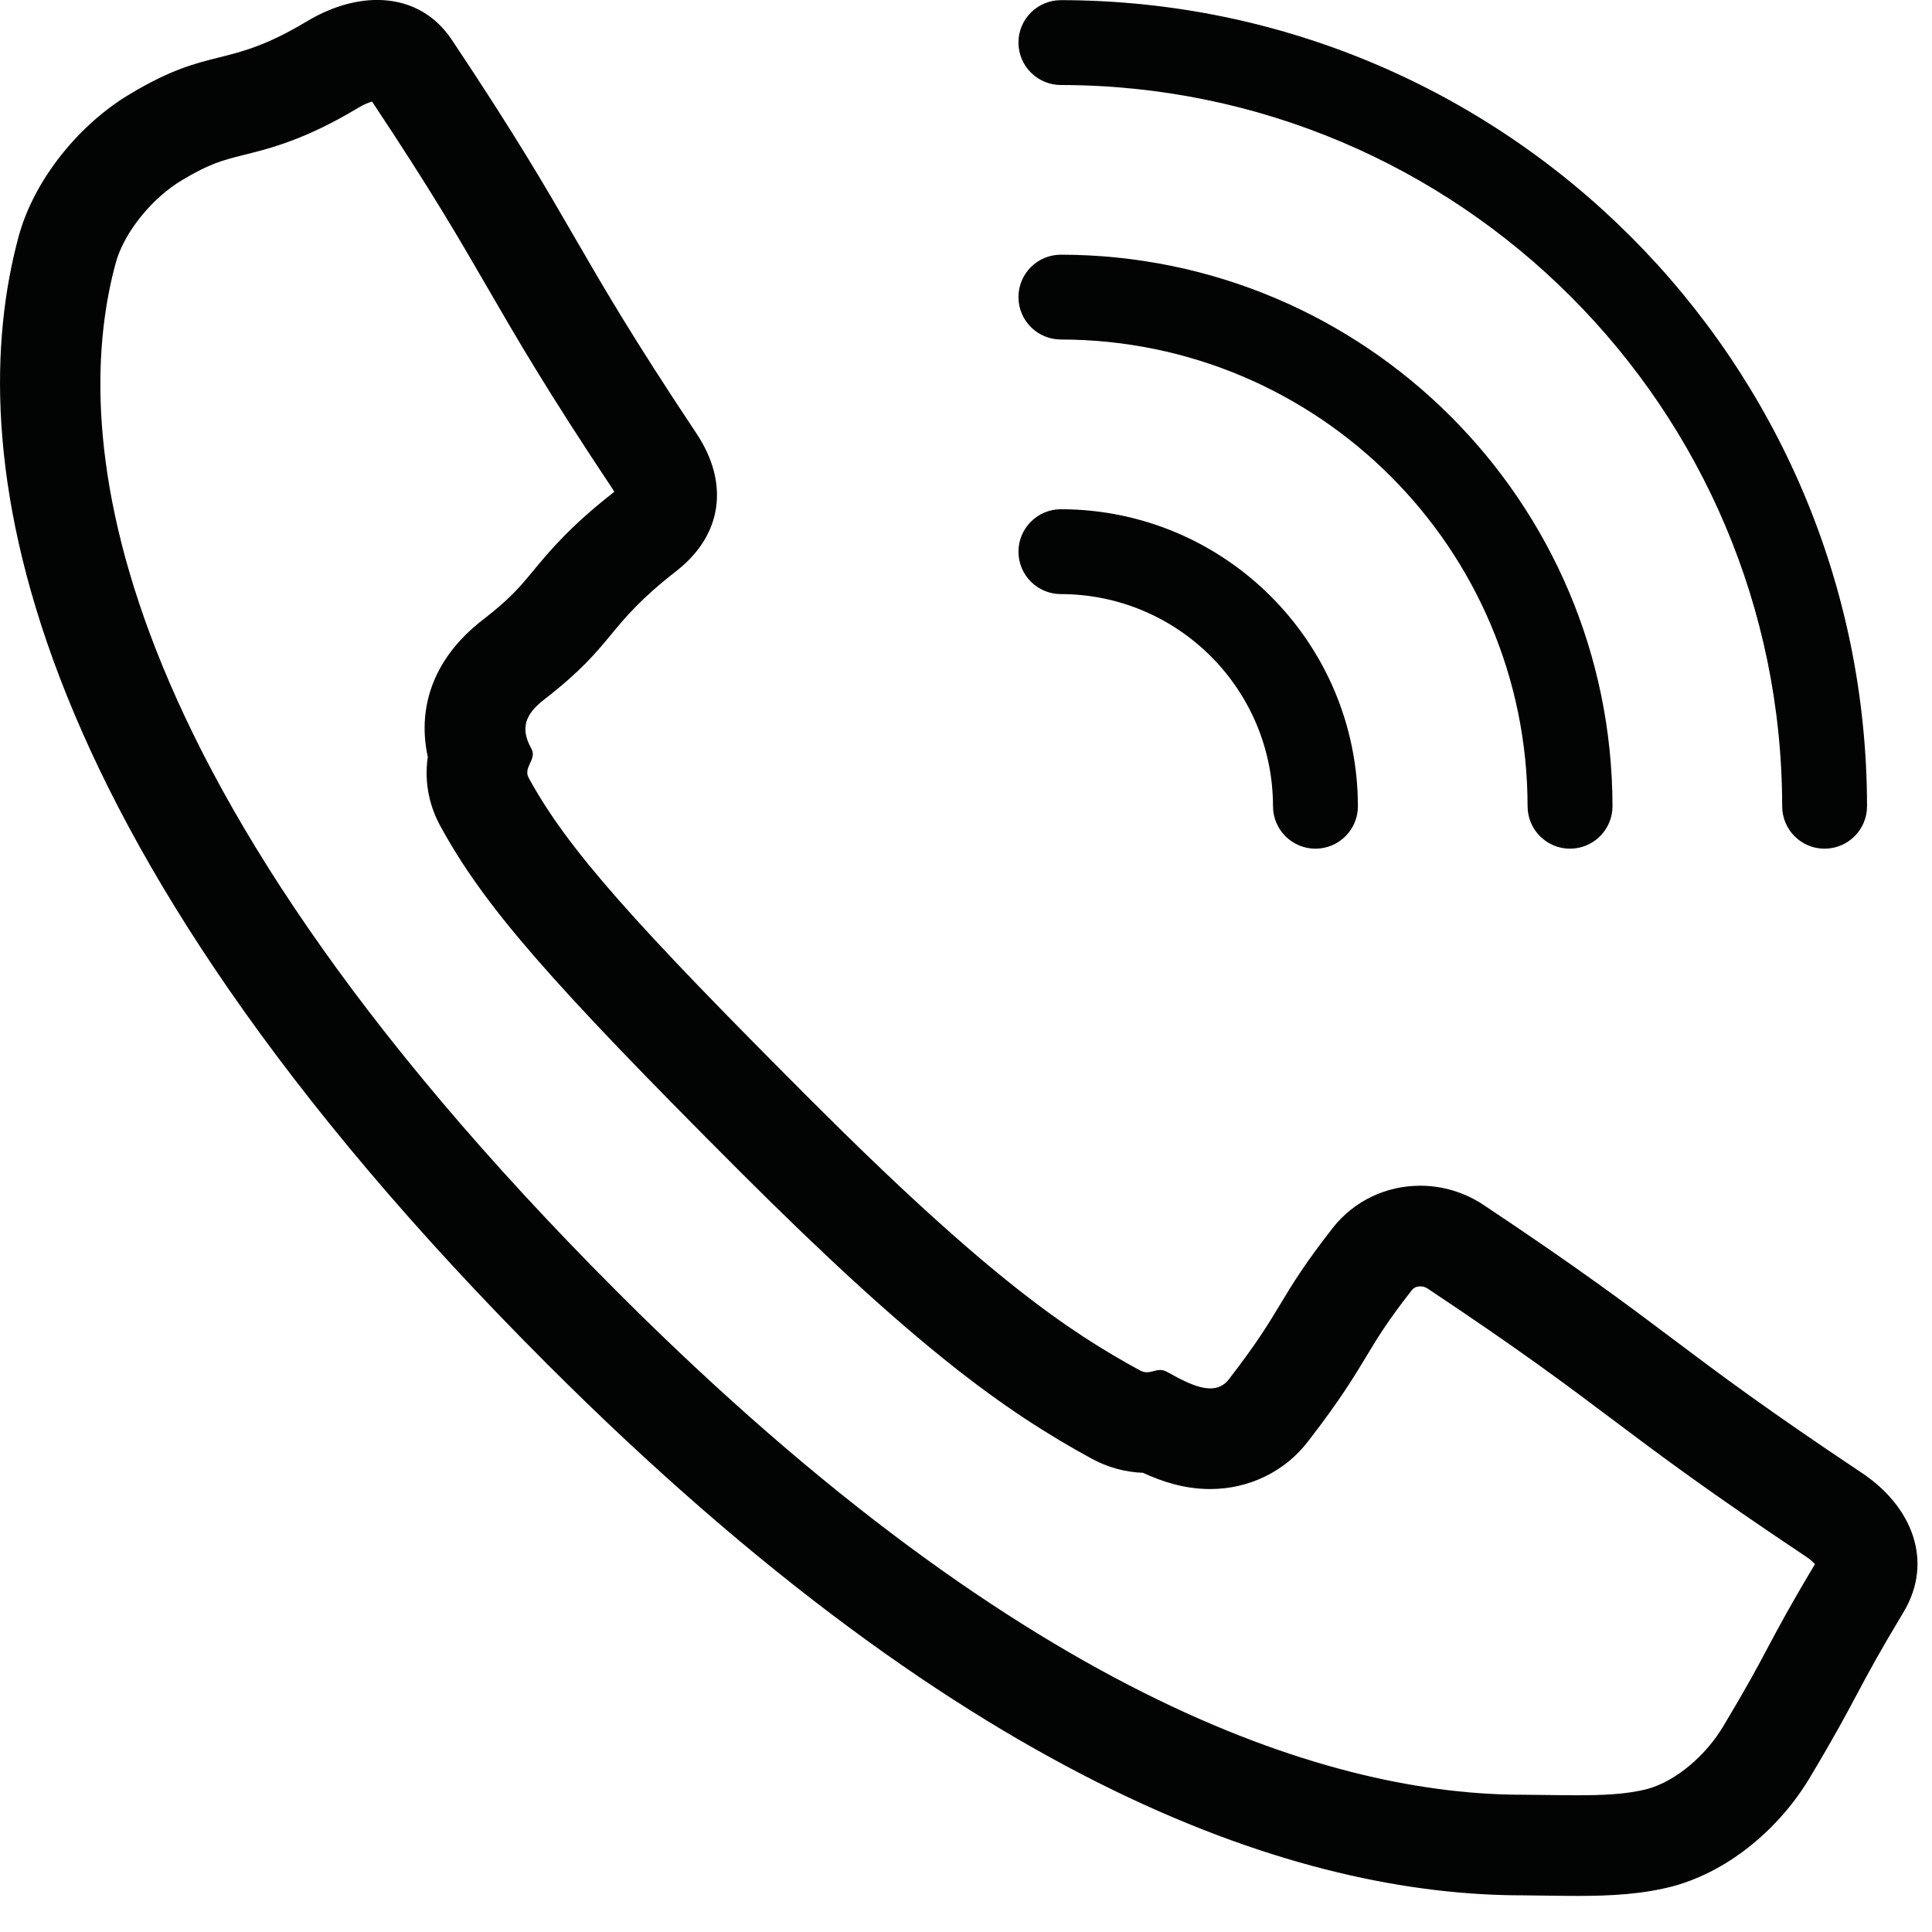 <?xml version="1.0" encoding="UTF-8"?>
<svg width="40px" height="40px" viewBox="0 0 40 40" version="1.1" xmlns="http://www.w3.org/2000/svg" xmlns:xlink="http://www.w3.org/1999/xlink">
    <title>Fill 1</title>
    <g id="Page-1" stroke="none" stroke-width="1" fill="none" fill-rule="evenodd">
        <g id="TAK-12---Giriş" transform="translate(-613, -742)" fill="#020303">
            <g id="Group" transform="translate(575, 678)">
                <g id="Group-3" transform="translate(38, 64)">
                    <path d="M21.086,11.422 C21.086,10.937 21.48,10.543 21.965,10.543 C25.359,10.547 28.11,13.298 28.114,16.692 C28.114,17.177 27.72,17.571 27.235,17.571 C26.75,17.571 26.356,17.177 26.356,16.692 C26.354,14.268 24.39,12.304 21.965,12.3 C21.48,12.3 21.086,11.907 21.086,11.422 M21.086,6.151 C21.086,5.666 21.48,5.273 21.965,5.273 C28.268,5.28 33.377,10.389 33.385,16.692 C33.385,17.177 32.99,17.571 32.505,17.571 C32.02,17.571 31.627,17.177 31.627,16.692 C31.621,11.359 27.299,7.036 21.965,7.029 C21.48,7.029 21.086,6.636 21.086,6.151 M21.086,0.881 C21.086,0.396 21.48,0.003 21.965,0.003 C31.178,0.013 38.644,7.479 38.655,16.692 C38.655,17.177 38.261,17.571 37.775,17.571 C37.29,17.571 36.898,17.177 36.898,16.692 C36.889,8.449 30.208,1.769 21.965,1.76 C21.48,1.76 21.086,1.366 21.086,0.881 M36.6,34.112 C36.379,34.529 36.169,34.921 35.693,35.716 C35.318,36.355 34.693,36.874 34.12,37.035 C33.68,37.154 33.14,37.169 32.668,37.169 C32.47,37.169 32.273,37.167 32.076,37.164 C31.894,37.161 31.713,37.159 31.524,37.158 C27.723,37.158 21.388,35.355 12.8,26.766 C1.701,15.668 1.522,8.627 2.4,5.429 C2.574,4.809 3.149,4.095 3.778,3.724 C4.348,3.384 4.607,3.319 5.035,3.211 C5.61,3.068 6.325,2.889 7.427,2.226 C7.538,2.16 7.633,2.123 7.703,2.103 C8.944,3.969 9.501,4.933 10.091,5.953 C10.699,7.003 11.327,8.089 12.688,10.131 C12.7,10.15 12.71,10.167 12.719,10.182 C11.801,10.898 11.381,11.406 11.042,11.815 C10.768,12.147 10.57,12.386 10.015,12.818 C8.885,13.681 8.655,14.754 8.857,15.669 C8.769,16.273 8.932,16.765 9.118,17.104 C10.013,18.742 11.345,20.279 15.317,24.252 C18.934,27.869 20.787,29.211 22.602,30.2 C22.931,30.38 23.297,30.48 23.666,30.493 C24.046,30.67 24.515,30.829 25.056,30.829 C25.867,30.829 26.613,30.46 27.088,29.834 C27.74,28.992 28.035,28.504 28.295,28.072 C28.525,27.689 28.724,27.36 29.229,26.713 C29.28,26.647 29.353,26.633 29.404,26.633 C29.46,26.633 29.514,26.649 29.557,26.678 C31.506,27.976 32.417,28.661 33.381,29.386 C34.348,30.113 35.347,30.864 37.393,32.229 C37.484,32.289 37.541,32.343 37.577,32.384 C37.073,33.225 36.833,33.675 36.6,34.112 M38.546,30.494 C34.554,27.831 34.705,27.605 30.713,24.945 C30.311,24.679 29.855,24.549 29.404,24.549 C28.716,24.549 28.041,24.849 27.589,25.428 C26.424,26.922 26.602,27.06 25.442,28.557 C25.339,28.694 25.204,28.745 25.056,28.745 C24.777,28.745 24.445,28.559 24.162,28.403 C24.11,28.374 24.062,28.364 24.019,28.364 C23.923,28.364 23.842,28.411 23.745,28.411 C23.702,28.411 23.655,28.401 23.602,28.373 C22.135,27.573 20.467,26.457 16.791,22.779 C13.115,19.102 11.745,17.57 10.946,16.105 C10.825,15.884 11.125,15.72 11.001,15.499 C10.758,15.066 10.885,14.774 11.279,14.473 C12.775,13.312 12.517,12.98 14.01,11.817 C14.966,11.067 15.095,9.997 14.426,8.984 C11.765,4.99 12.019,4.821 9.358,0.829 C8.975,0.253 8.415,0 7.81,-0.001 C7.331,-0.001 6.825,0.159 6.355,0.441 C4.685,1.444 4.381,0.937 2.71,1.936 C1.66,2.552 0.722,3.695 0.394,4.866 C-0.808,9.247 0.19,17.101 11.326,28.239 C20.185,37.098 26.991,39.241 31.524,39.241 C31.902,39.243 32.285,39.253 32.668,39.253 C33.345,39.253 34.02,39.219 34.663,39.046 C35.835,38.718 36.873,37.821 37.49,36.771 C38.489,35.1 38.404,35.05 39.408,33.382 C40.048,32.319 39.579,31.18 38.546,30.494" id="Fill-1"></path>
                </g>
            </g>
        </g>
    </g>
</svg>